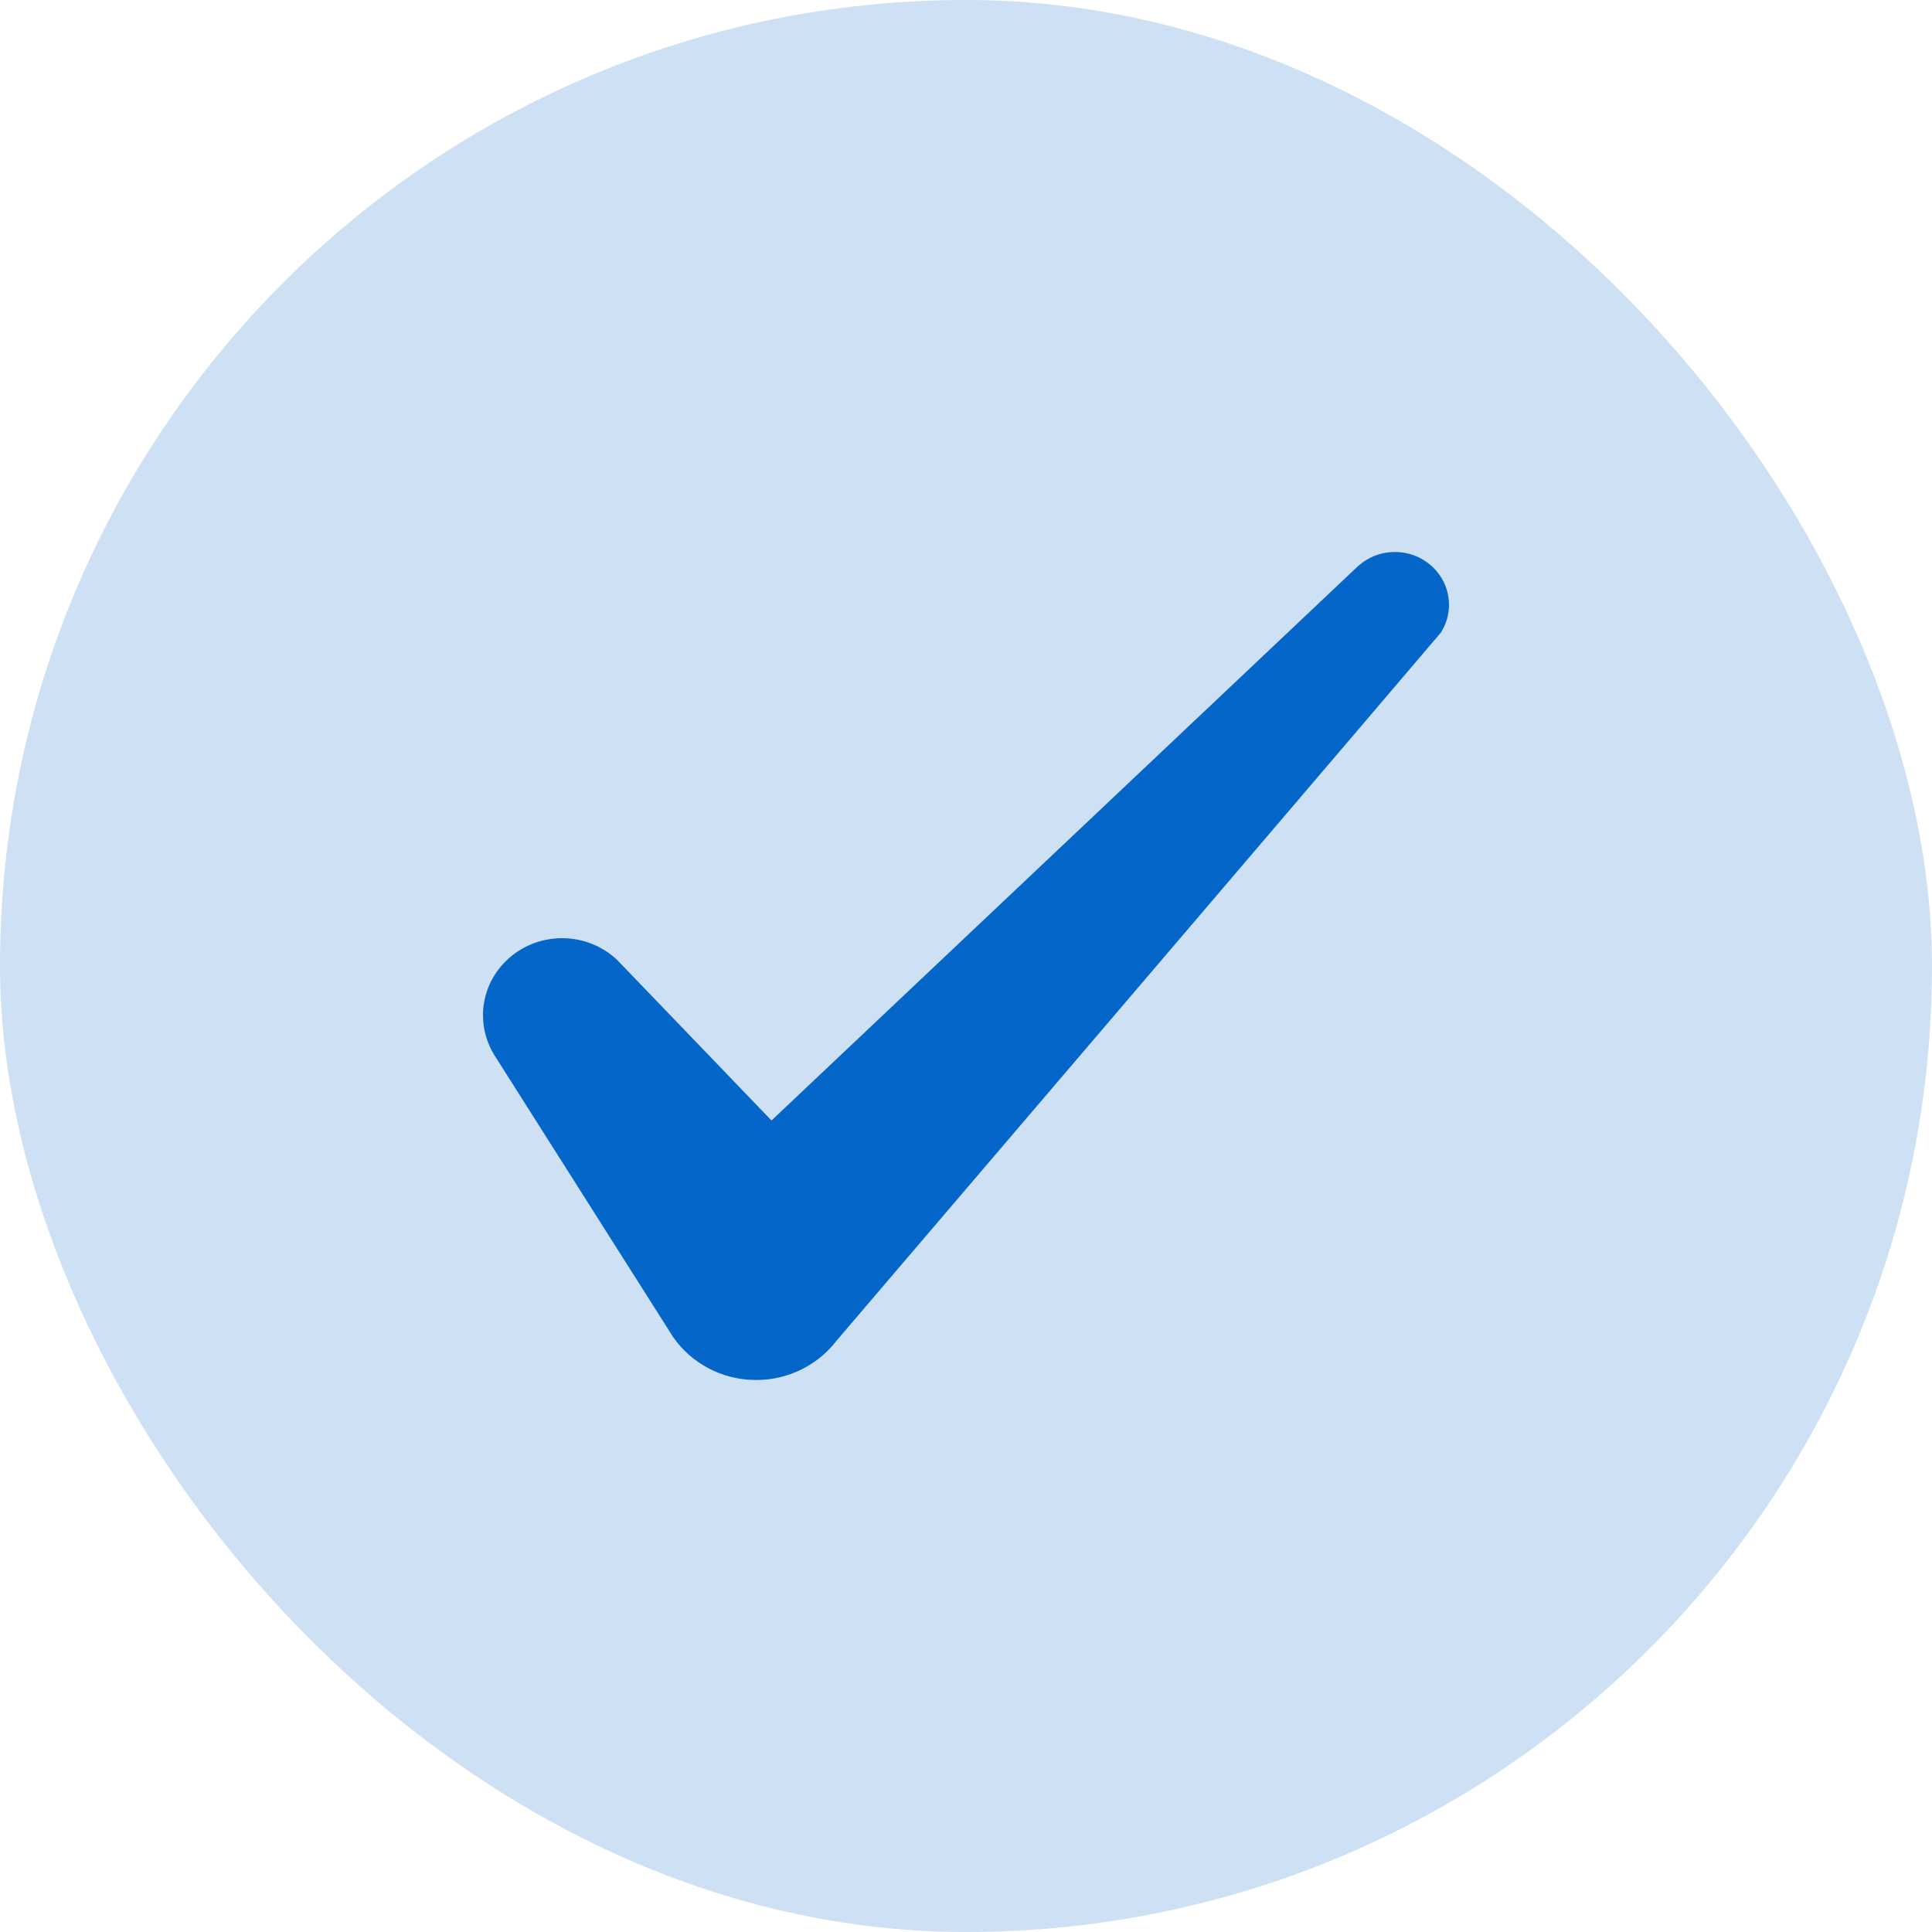 <svg xmlns="http://www.w3.org/2000/svg" width="28" height="28" viewBox="0 0 28 28" fill="none"><rect width="28" height="28" rx="14" fill="#CDE0F4"></rect><path d="M21 8.765C21 8.913 20.957 9.051 20.882 9.168C20.867 9.192 12.464 19.033 12.125 19.429C12.124 19.43 12.123 19.432 12.122 19.433C11.856 19.777 11.434 20 10.959 20C10.459 20 10.018 19.754 9.757 19.38C9.756 19.378 9.755 19.378 9.754 19.377C9.748 19.366 9.725 19.329 9.688 19.271C9.279 18.626 7.184 15.323 7.163 15.289C7.059 15.121 7 14.924 7 14.714C7 14.097 7.513 13.597 8.146 13.597C8.455 13.597 8.735 13.716 8.941 13.909C8.966 13.933 11.181 16.239 11.181 16.239L19.679 8.207C19.679 8.207 19.728 8.166 19.754 8.147C19.884 8.054 20.043 8 20.216 8C20.649 8 21 8.343 21 8.765Z" fill="#0466C8"></path></svg>